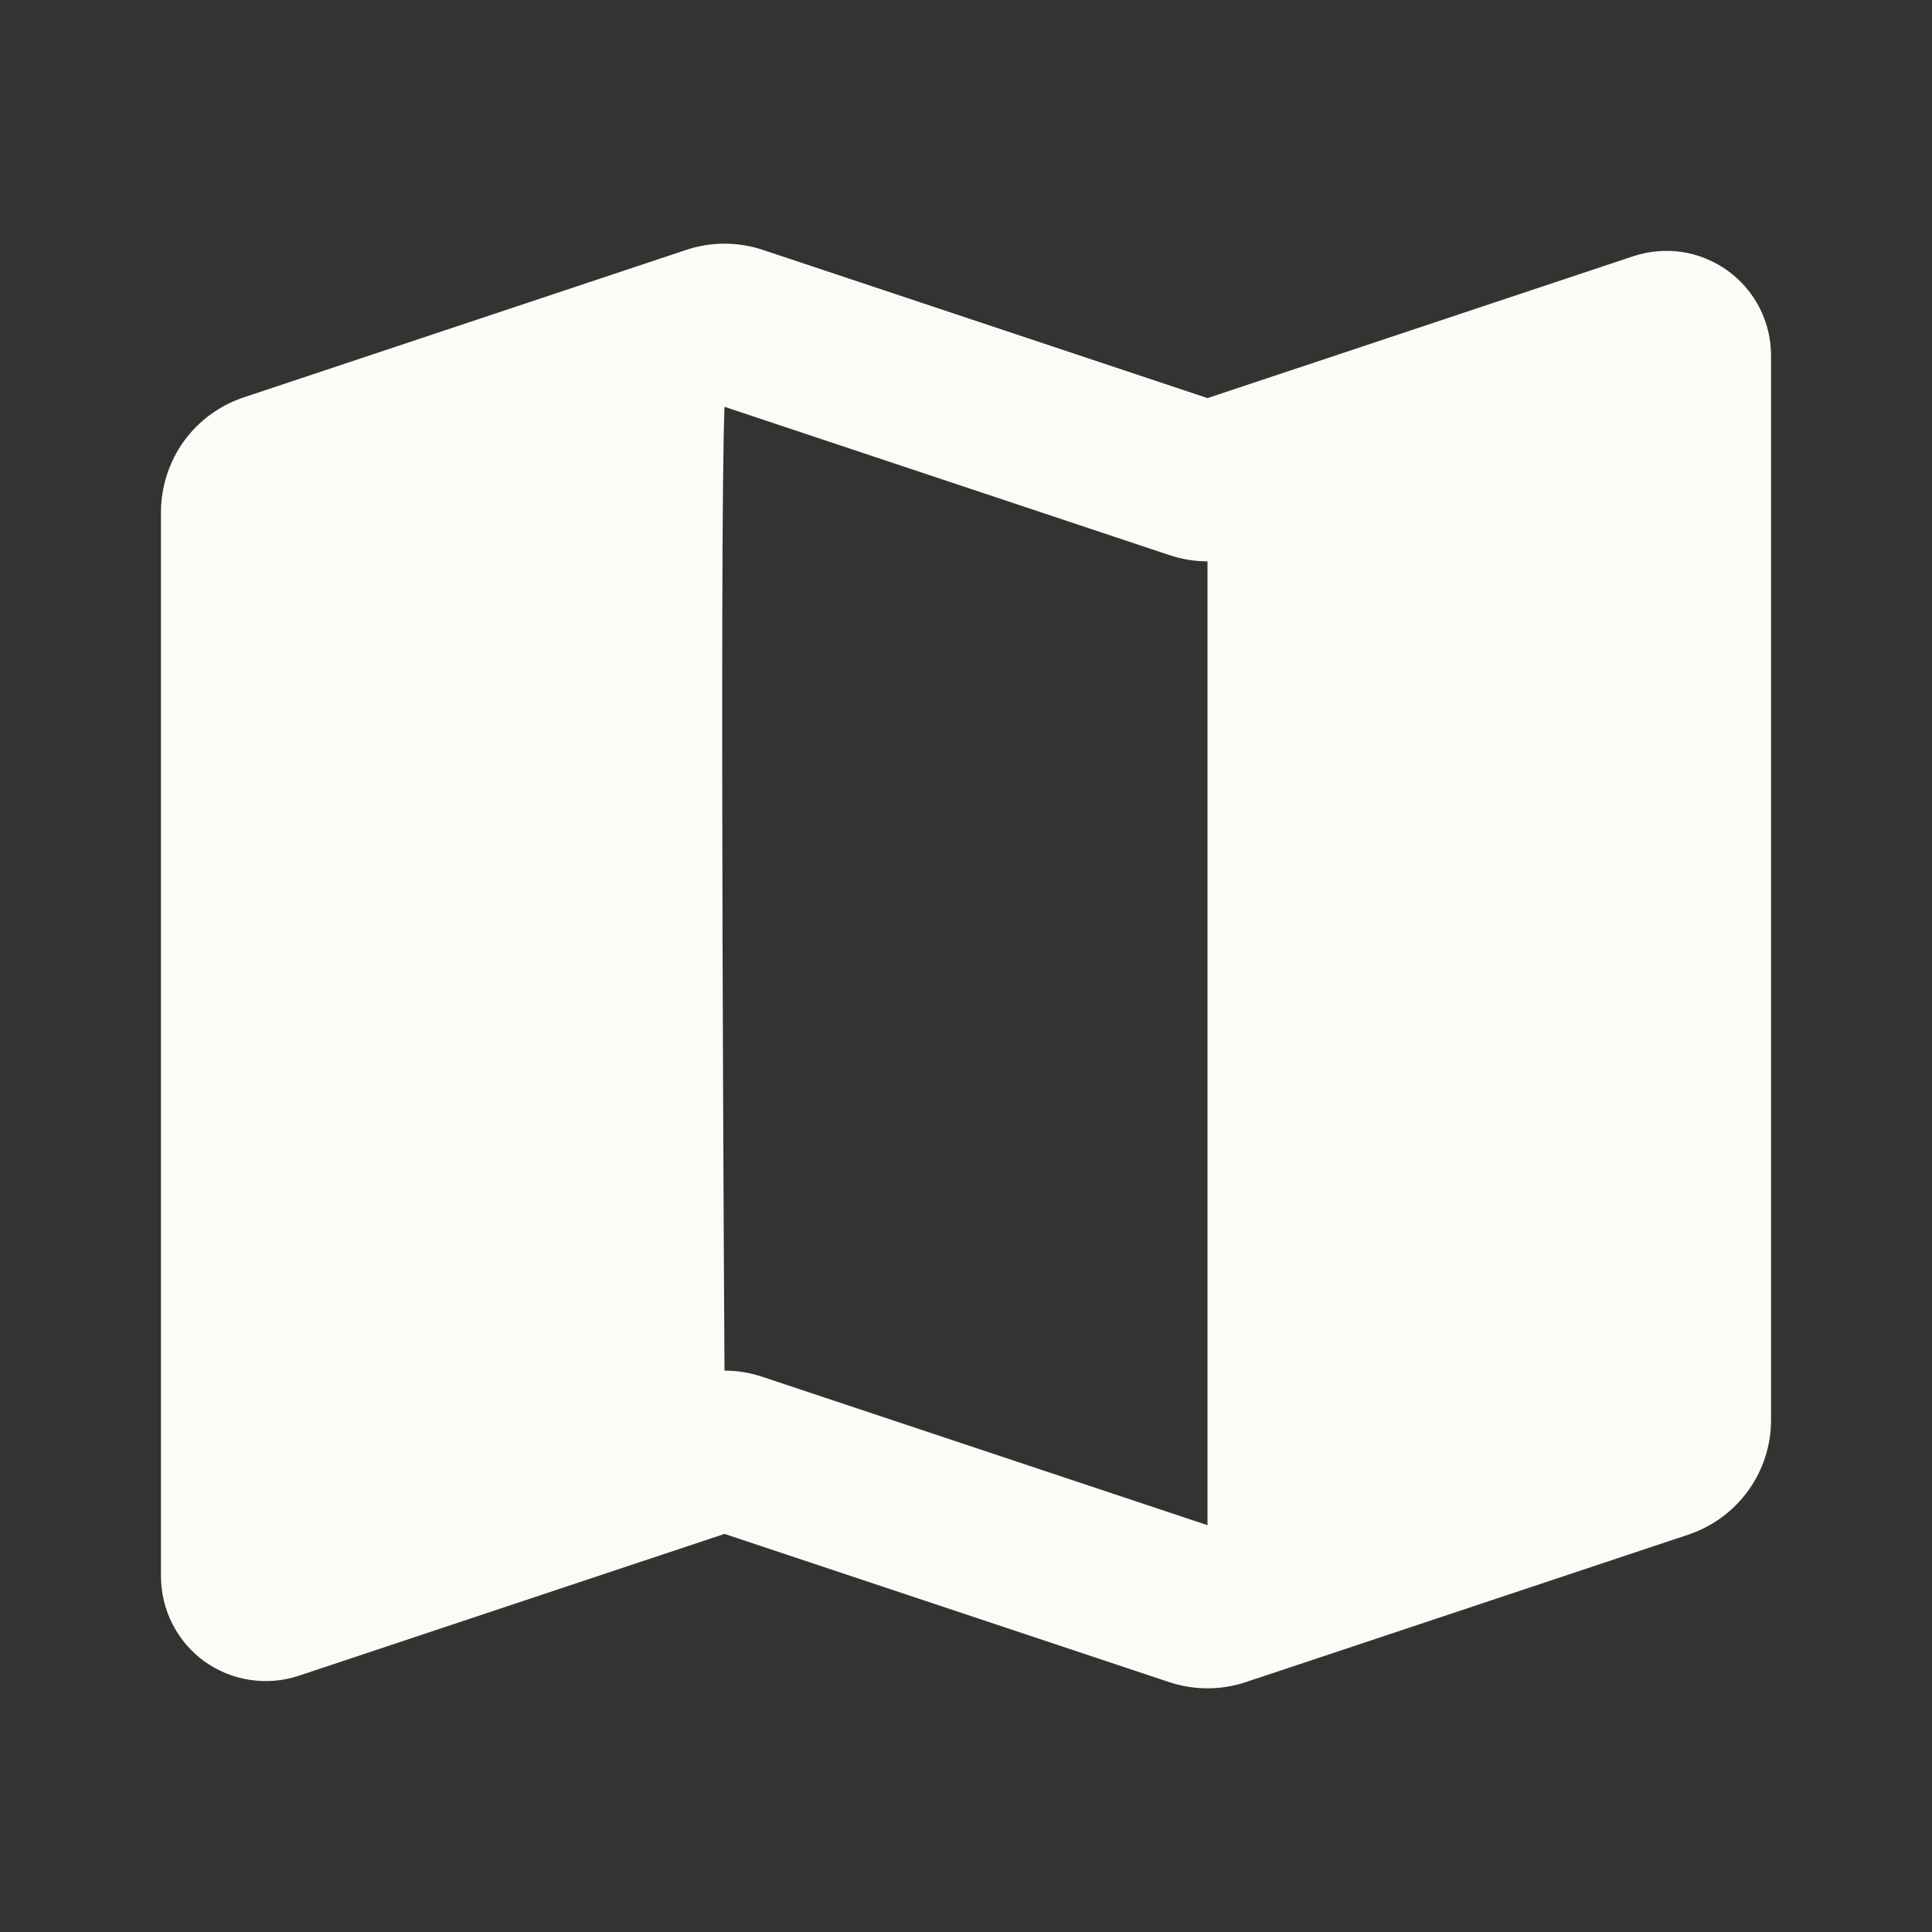 <svg xmlns="http://www.w3.org/2000/svg" width="16" height="16" viewBox="0 0 16 16" fill="none"><rect x="0" y="0" width="16" height="16" fill="#333333" stroke="none"/><path fill-rule="evenodd" clip-rule="evenodd" d="M6 3.369C5.957 4.464 6 11.351 6 11.351C6.108 11.351 6.213 11.368 6.316 11.403L10 12.631V4.649C9.893 4.649 9.786 4.631 9.684 4.597L6 3.369ZM5.684 2.069C5.889 2.001 6.111 2.001 6.316 2.069L10 3.297L13.526 2.122C13.656 2.079 13.795 2.067 13.931 2.087C14.067 2.108 14.195 2.161 14.307 2.241C14.418 2.321 14.509 2.427 14.572 2.549C14.634 2.671 14.667 2.807 14.667 2.944V11.76C14.667 11.97 14.601 12.175 14.478 12.345C14.355 12.515 14.182 12.642 13.983 12.709L10.316 13.931C10.111 13.999 9.889 13.999 9.684 13.931L6 12.703L2.474 13.878C2.344 13.921 2.205 13.933 2.069 13.912C1.934 13.892 1.805 13.839 1.693 13.759C1.582 13.679 1.491 13.573 1.429 13.451C1.366 13.329 1.334 13.193 1.333 13.056V4.24C1.334 4.03 1.4 3.825 1.522 3.655C1.645 3.485 1.818 3.358 2.018 3.291L5.684 2.069Z" fill="#FCFBF6"></path></svg>
